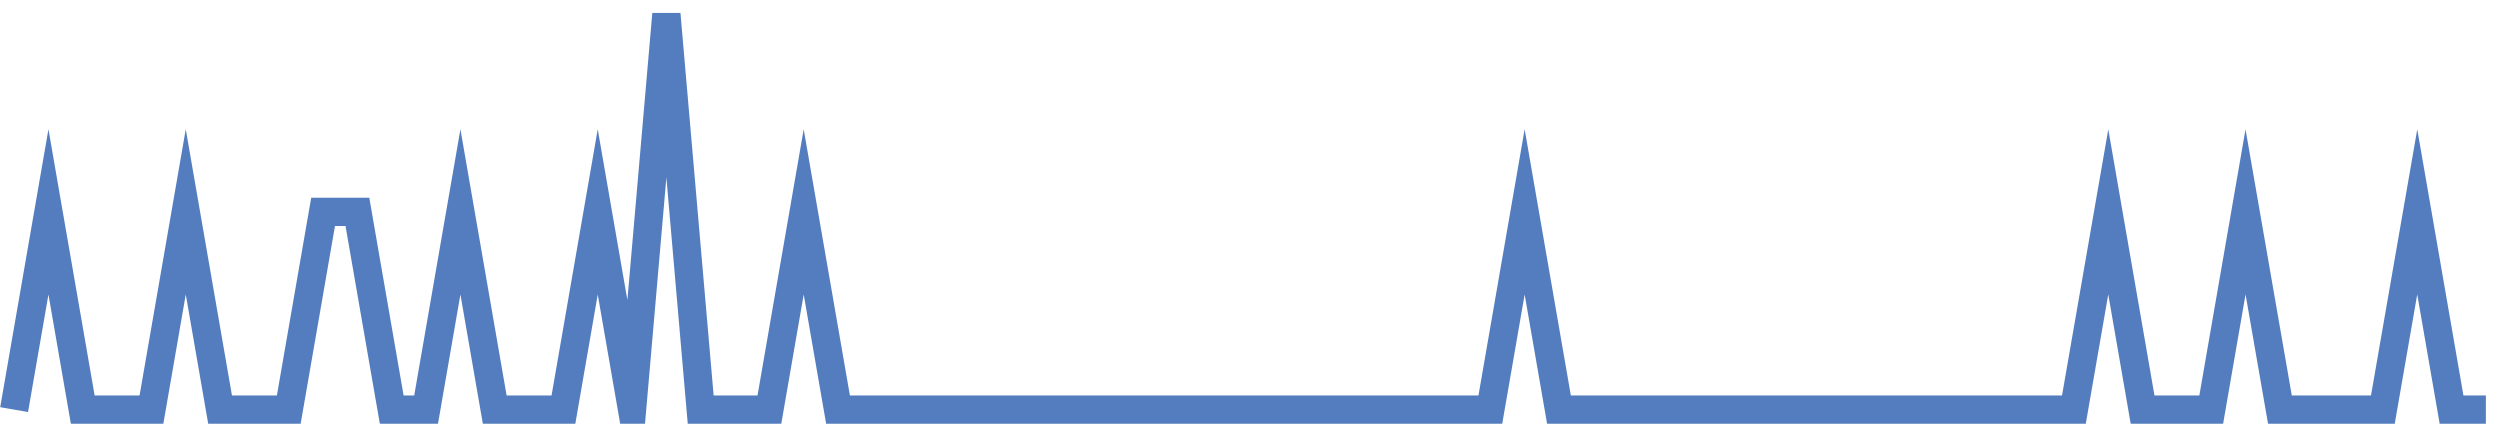 <?xml version="1.0" encoding="UTF-8"?>
<svg xmlns="http://www.w3.org/2000/svg" xmlns:xlink="http://www.w3.org/1999/xlink" width="177pt" height="30pt" viewBox="0 0 177 30" version="1.1">
<g id="surface21630021">
<path style="fill:none;stroke-width:2;stroke-linecap:butt;stroke-linejoin:miter;stroke:rgb(32.941%,49.02%,74.902%);stroke-opacity:1;stroke-miterlimit:10;" d="M 1 29 L 3.43 15 L 5.859 29 L 10.723 29 L 13.152 15 L 15.582 29 L 20.445 29 L 22.875 15 L 25.305 15 L 27.734 29 L 30.168 29 L 32.598 15 L 35.027 29 L 39.891 29 L 42.32 15 L 44.75 29 L 47.18 1 L 49.609 29 L 54.473 29 L 56.902 15 L 59.332 29 L 105.516 29 L 107.945 15 L 110.375 29 L 146.832 29 L 149.266 15 L 151.695 29 L 156.555 29 L 158.984 15 L 161.418 29 L 168.707 29 L 171.141 15 L 173.57 29 L 176 29 "/>
</g>
</svg>
